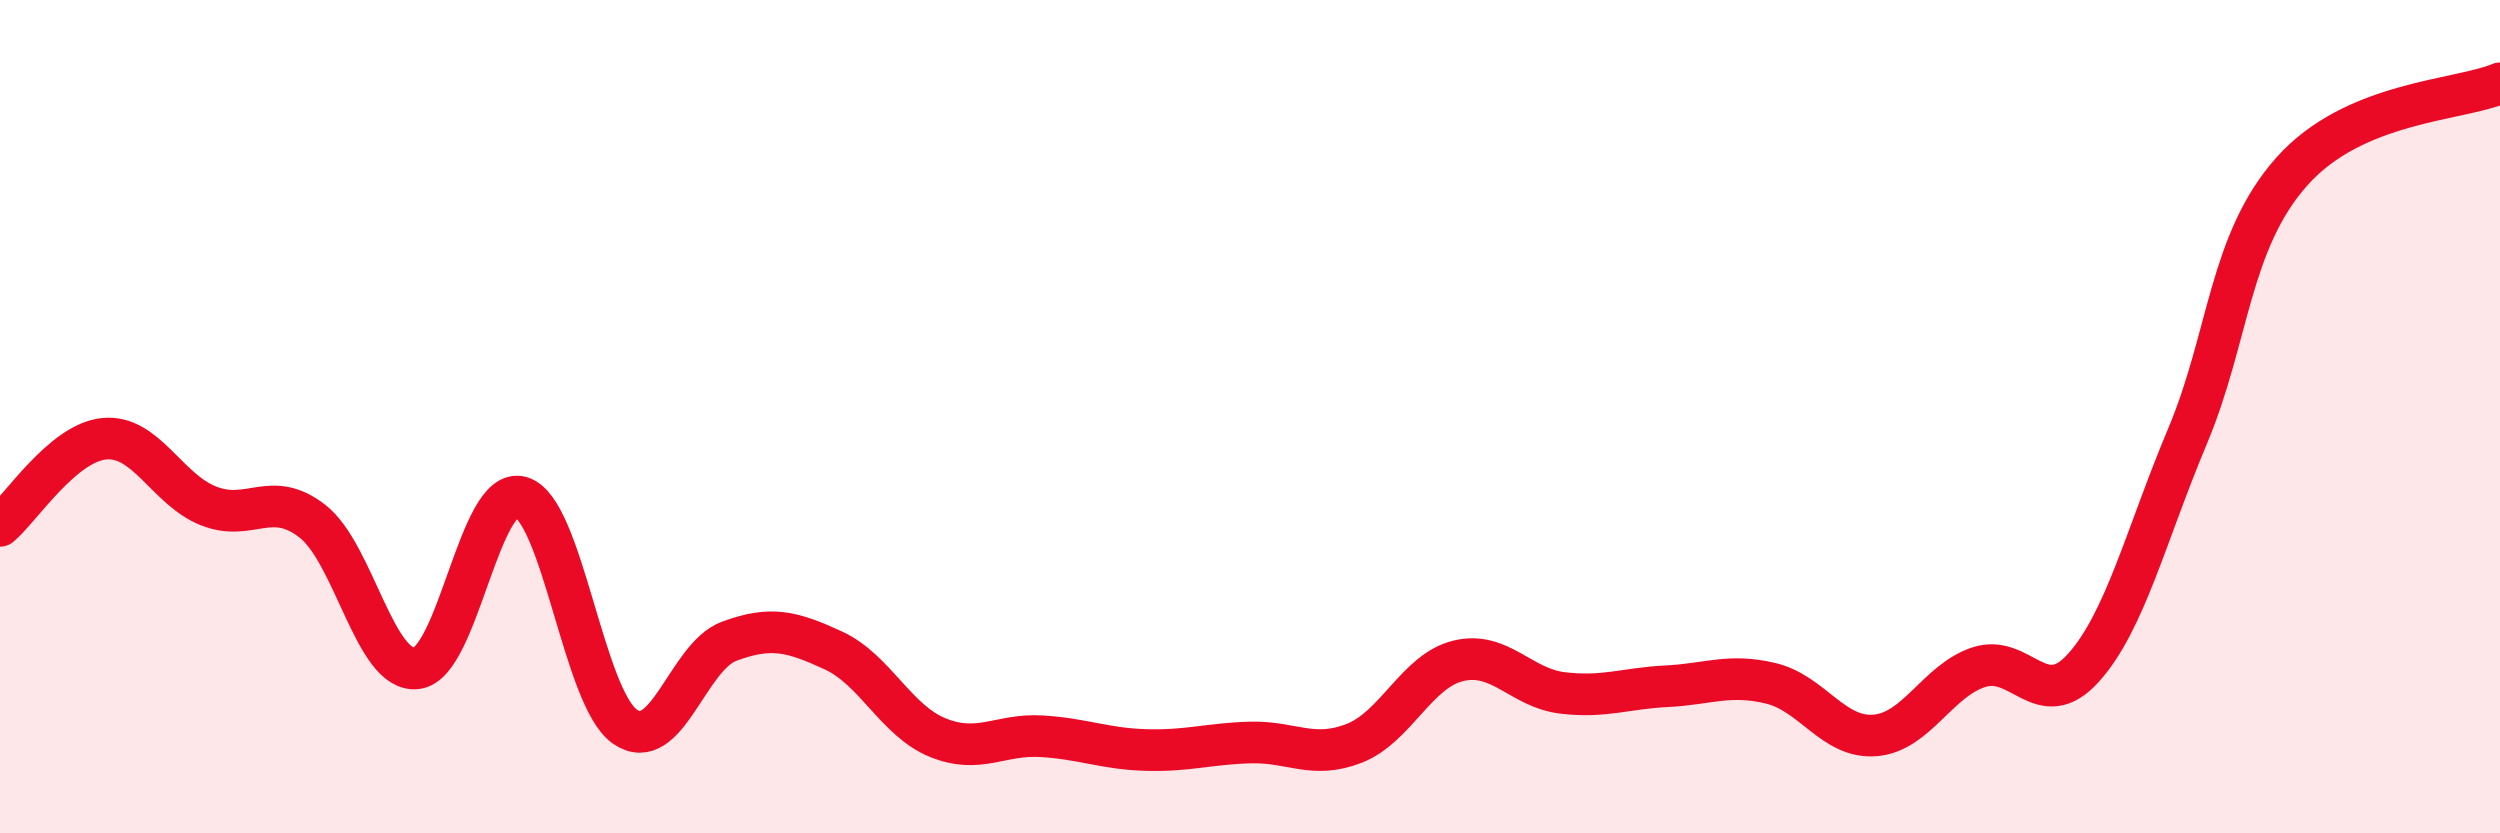 
    <svg width="60" height="20" viewBox="0 0 60 20" xmlns="http://www.w3.org/2000/svg">
      <path
        d="M 0,12.62 C 0.5,12.2 1.5,10.63 2.5,10.53 C 3.5,10.43 4,11.74 5,12.14 C 6,12.54 6.5,11.73 7.5,12.51 C 8.5,13.29 9,16.16 10,16.04 C 11,15.92 11.5,11.65 12.5,11.93 C 13.5,12.21 14,16.75 15,17.44 C 16,18.13 16.5,15.76 17.5,15.39 C 18.5,15.02 19,15.15 20,15.61 C 21,16.07 21.5,17.29 22.5,17.7 C 23.5,18.11 24,17.61 25,17.67 C 26,17.73 26.5,17.97 27.5,18 C 28.5,18.03 29,17.85 30,17.82 C 31,17.79 31.5,18.23 32.5,17.84 C 33.5,17.45 34,16.1 35,15.86 C 36,15.62 36.5,16.51 37.5,16.63 C 38.5,16.75 39,16.52 40,16.47 C 41,16.42 41.5,16.16 42.5,16.4 C 43.5,16.64 44,17.73 45,17.65 C 46,17.57 46.5,16.33 47.5,16.01 C 48.5,15.69 49,17.14 50,16.03 C 51,14.92 51.5,12.85 52.5,10.47 C 53.5,8.09 53.5,5.81 55,4.12 C 56.5,2.43 59,2.42 60,2L60 20L0 20Z"
        fill="#EB0A25"
        opacity="0.1"
        stroke-linecap="round"
        stroke-linejoin="round"
      />
      <path
        d="M 0,12.62 C 0.5,12.2 1.5,10.63 2.5,10.53 C 3.5,10.43 4,11.74 5,12.14 C 6,12.54 6.5,11.73 7.5,12.51 C 8.5,13.29 9,16.16 10,16.04 C 11,15.92 11.5,11.65 12.5,11.93 C 13.5,12.21 14,16.75 15,17.44 C 16,18.13 16.5,15.76 17.5,15.39 C 18.5,15.02 19,15.15 20,15.61 C 21,16.07 21.5,17.29 22.5,17.7 C 23.5,18.11 24,17.61 25,17.67 C 26,17.73 26.5,17.97 27.5,18 C 28.5,18.03 29,17.85 30,17.82 C 31,17.79 31.5,18.23 32.5,17.84 C 33.5,17.45 34,16.1 35,15.86 C 36,15.62 36.5,16.51 37.5,16.63 C 38.5,16.75 39,16.52 40,16.47 C 41,16.42 41.5,16.16 42.5,16.4 C 43.5,16.64 44,17.73 45,17.65 C 46,17.57 46.5,16.33 47.5,16.01 C 48.5,15.69 49,17.14 50,16.03 C 51,14.92 51.5,12.85 52.5,10.47 C 53.5,8.09 53.5,5.81 55,4.12 C 56.5,2.43 59,2.42 60,2"
        stroke="#EB0A25"
        stroke-width="1"
        fill="none"
        stroke-linecap="round"
        stroke-linejoin="round"
      />
    </svg>
  